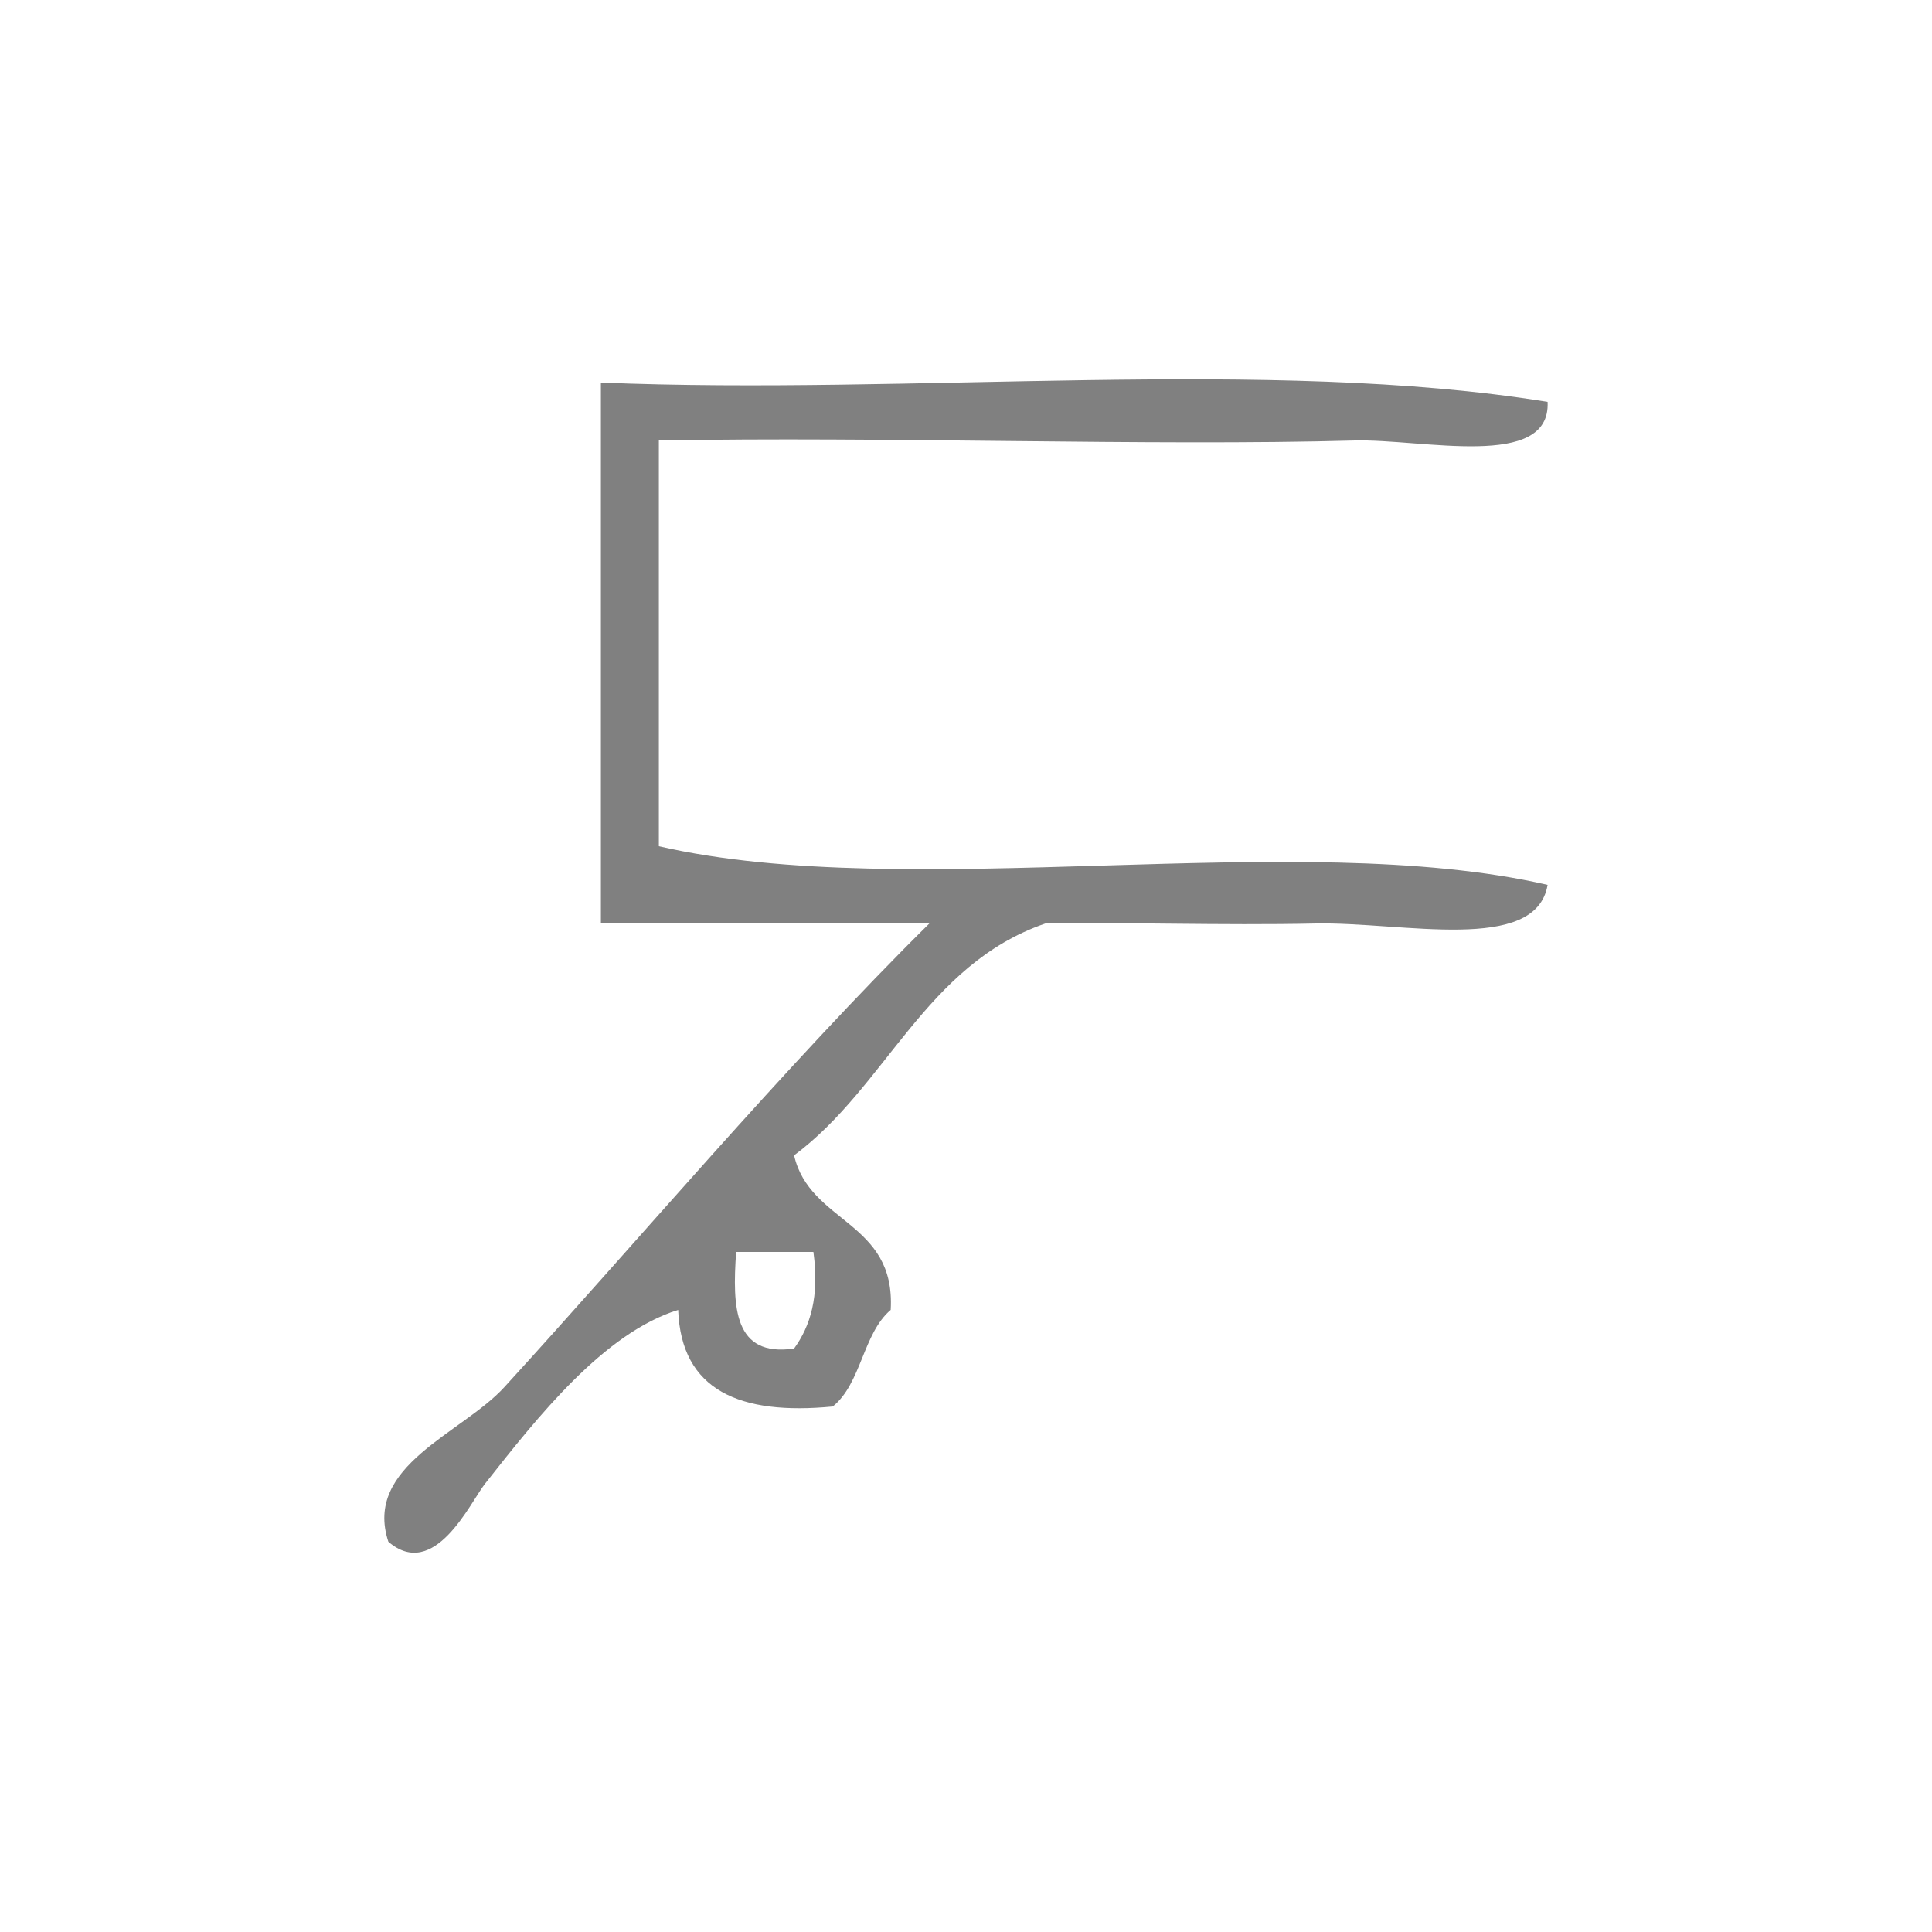 <?xml version="1.0" encoding="UTF-8" standalone="no"?>
<!-- Generator: Adobe Illustrator 15.0.0, SVG Export Plug-In . SVG Version: 6.00 Build 0)  -->

<svg
   xmlns:dc="http://purl.org/dc/elements/1.1/"
   xmlns:cc="http://creativecommons.org/ns#"
   xmlns:rdf="http://www.w3.org/1999/02/22-rdf-syntax-ns#"
   xmlns:svg="http://www.w3.org/2000/svg"
   xmlns="http://www.w3.org/2000/svg"
   xmlns:sodipodi="http://sodipodi.sourceforge.net/DTD/sodipodi-0.dtd"
   xmlns:inkscape="http://www.inkscape.org/namespaces/inkscape"
   version="1.1"
   id="Calque_1"
   x="0px"
   y="0px"
   width="100px"
   height="100px"
   viewBox="0 0 100 100"
   style="enable-background:new 0 0 100 100;"
   xml:space="preserve"
   sodipodi:docname="unideo-37-instrument.svg"
   inkscape:version="0.92.1 r15371"><defs
   id="defs13" /><sodipodi:namedview
   pagecolor="#ffffff"
   bordercolor="#666666"
   borderopacity="1"
   objecttolerance="10"
   gridtolerance="10"
   guidetolerance="10"
   inkscape:pageopacity="0"
   inkscape:pageshadow="2"
   inkscape:window-width="640"
   inkscape:window-height="480"
   id="namedview11"
   showgrid="false"
   inkscape:zoom="2.36"
   inkscape:cx="50"
   inkscape:cy="50"
   inkscape:window-x="0"
   inkscape:window-y="0"
   inkscape:window-maximized="0"
   inkscape:current-layer="Calque_1" />
<g
   id="g8"
   style="fill:#808080;fill-opacity:1">
	<g
   id="g6"
   style="fill:#808080;fill-opacity:1">
		<g
   id="g4"
   style="fill:#808080;fill-opacity:1">
			<path
   d="M31.102,19.801c16.002,0.665,34.664-1.33,49.001,1c0.174,3.552-6.499,1.903-10,2c-10.636,0.295-24.48-0.22-36.001,0     c0,7,0,14,0,21c13.005,2.995,32.995-0.994,46.001,2c-0.601,3.591-7.527,1.908-12,2c-4.966,0.104-9.971-0.078-14,0     c-6.202,2.133-8.221,8.447-13.001,12c0.807,3.527,5.27,3.398,5,8c-1.443,1.224-1.517,3.816-3,5c-4.797,0.464-7.846-0.819-8-5     c-3.84,1.193-7.264,5.524-10,9c-0.769,0.978-2.616,5.043-5,3c-1.302-3.936,3.8-5.595,6-8c6.689-7.314,14.532-16.621,22-24     c-5.667,0-11.333,0-17,0C31.102,38.468,31.102,29.135,31.102,19.801z M41.102,69.801c0.839-1.161,1.319-2.681,1-5     c-1.333,0-2.667,0-4,0C37.906,67.665,37.977,70.259,41.102,69.801z"
   id="path2"
   style="fill:#808080;fill-opacity:1" />
		</g>
	</g>
</g>
</svg>